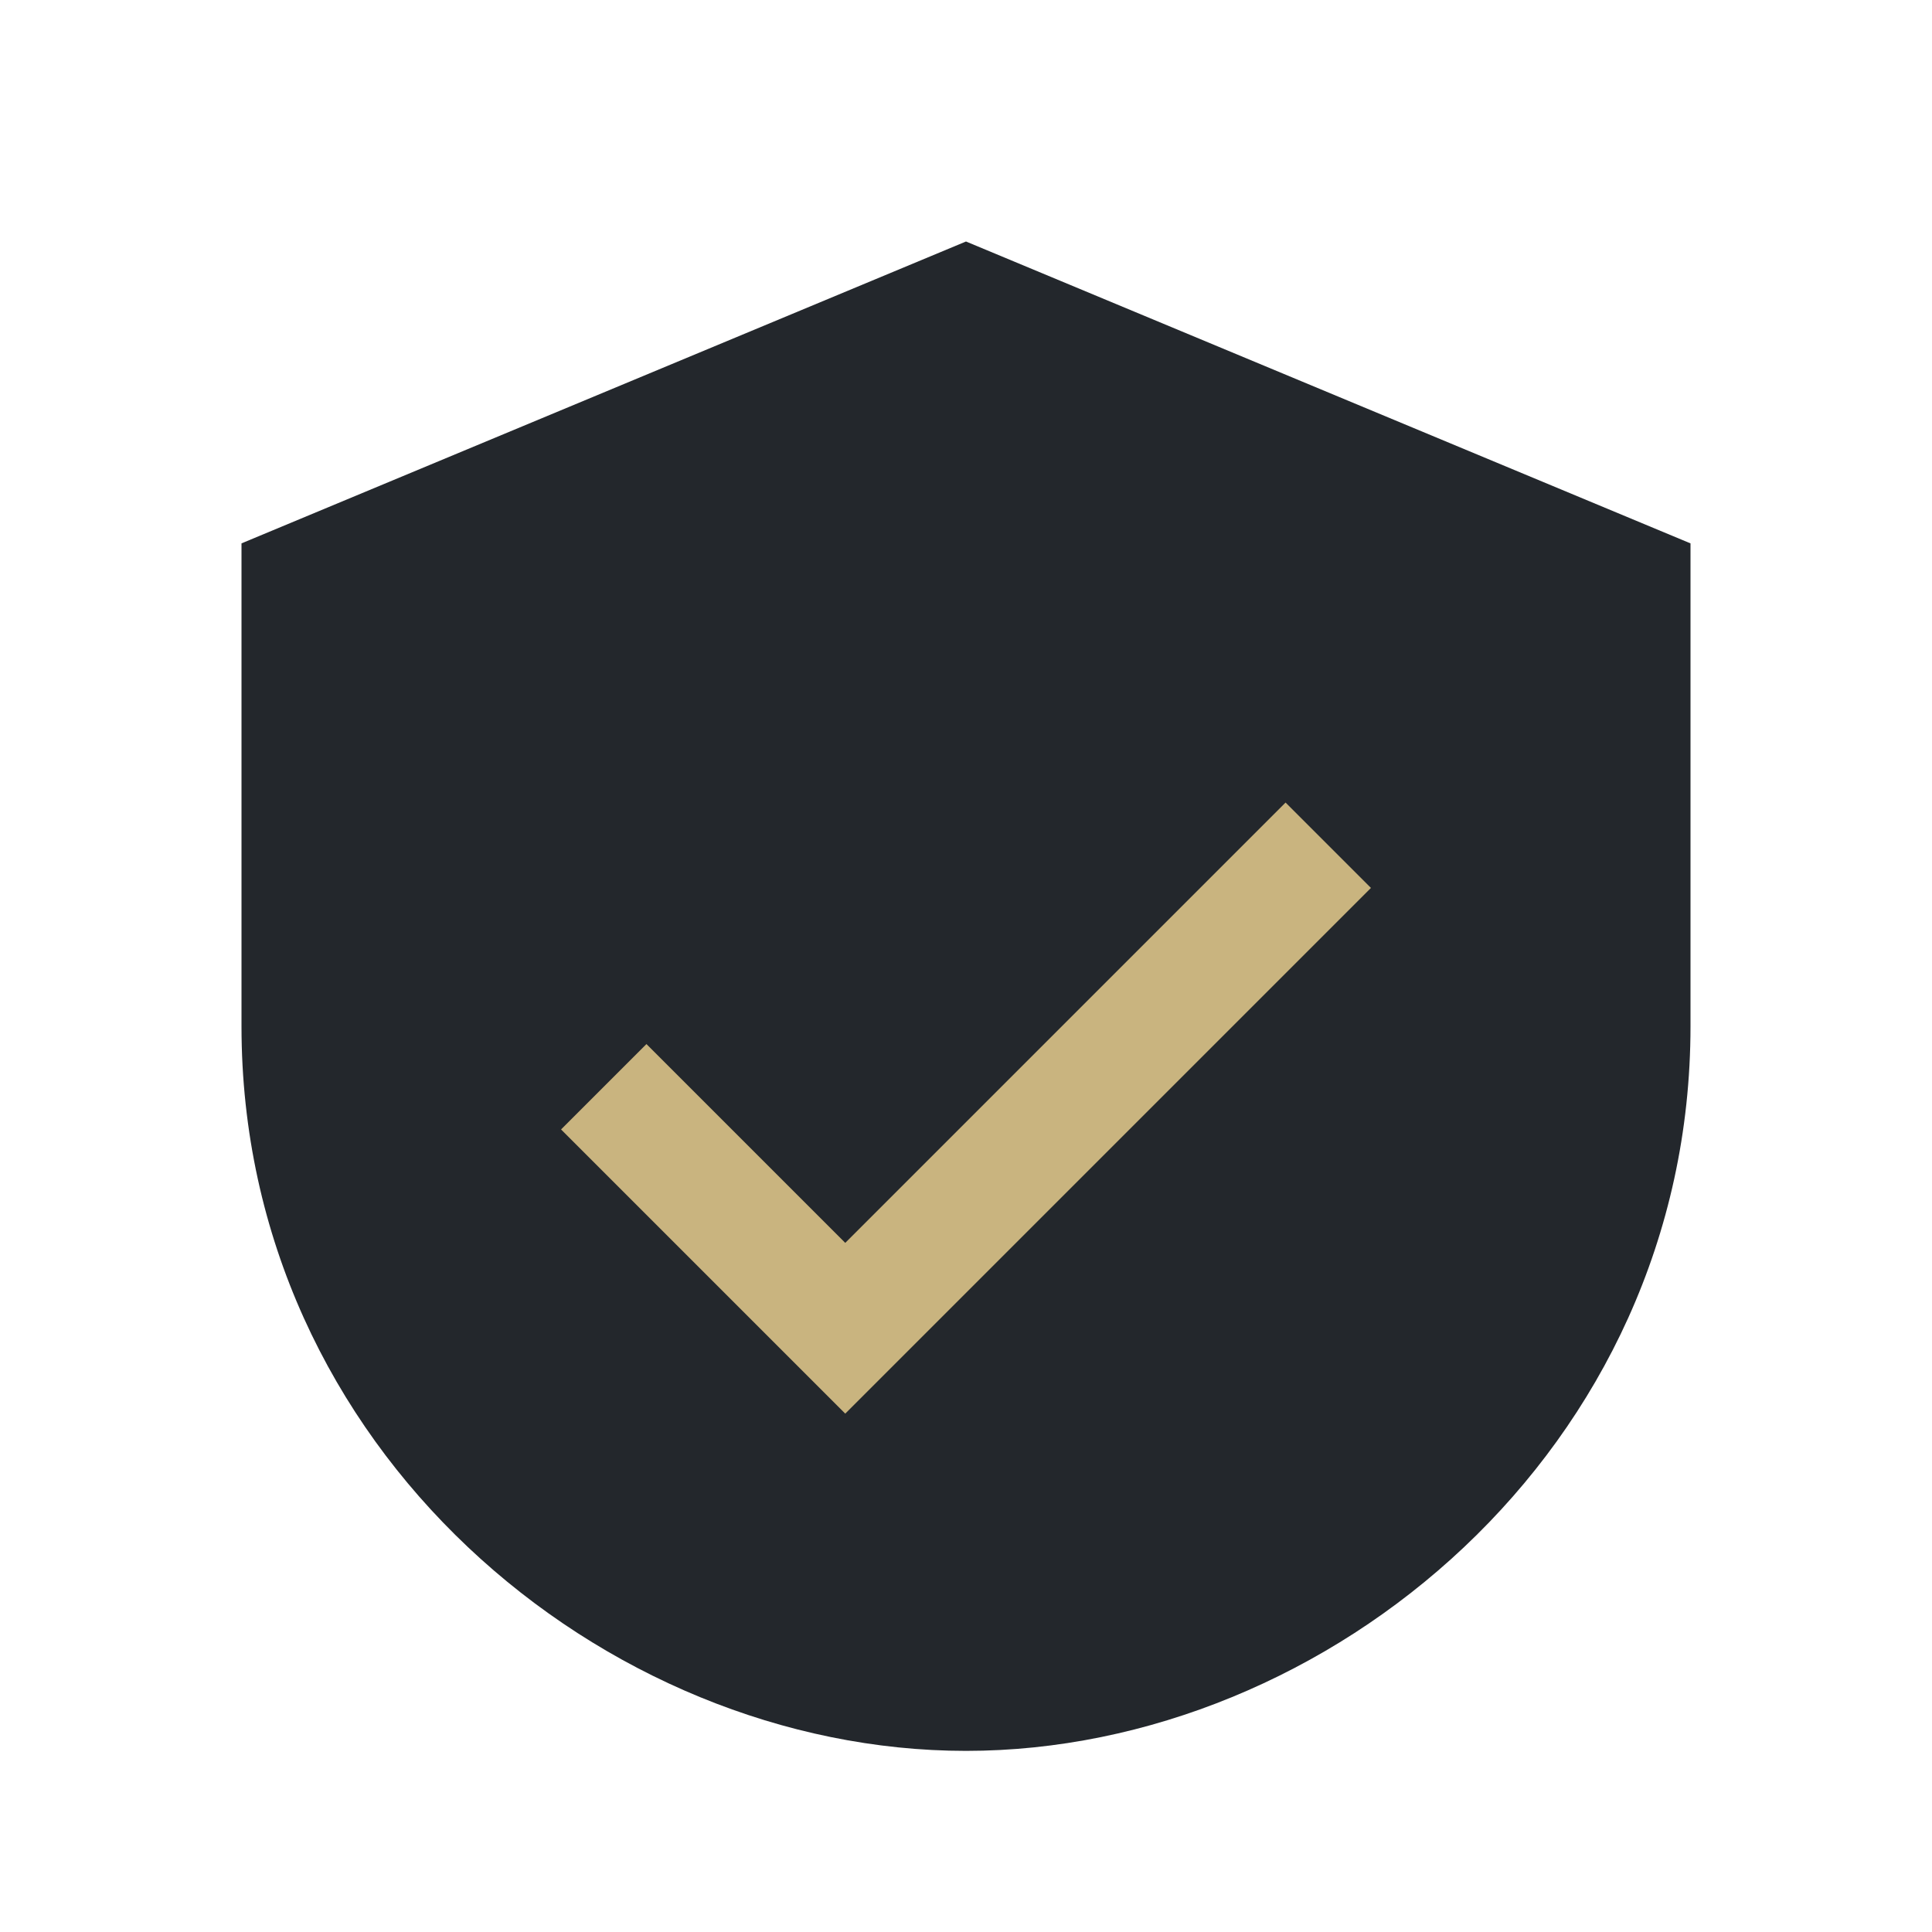 <?xml version="1.0" encoding="UTF-8"?>
<svg xmlns="http://www.w3.org/2000/svg" width="32" height="32" viewBox="0 0 32 32"><path d="M16 4l12 5v8c0 7-6 12-12 12S4 24 4 17v-8z" fill="#23272C"/><path d="M10 18l4 4 8-8" fill="none" stroke="#C9B47F" stroke-width="2"/></svg>